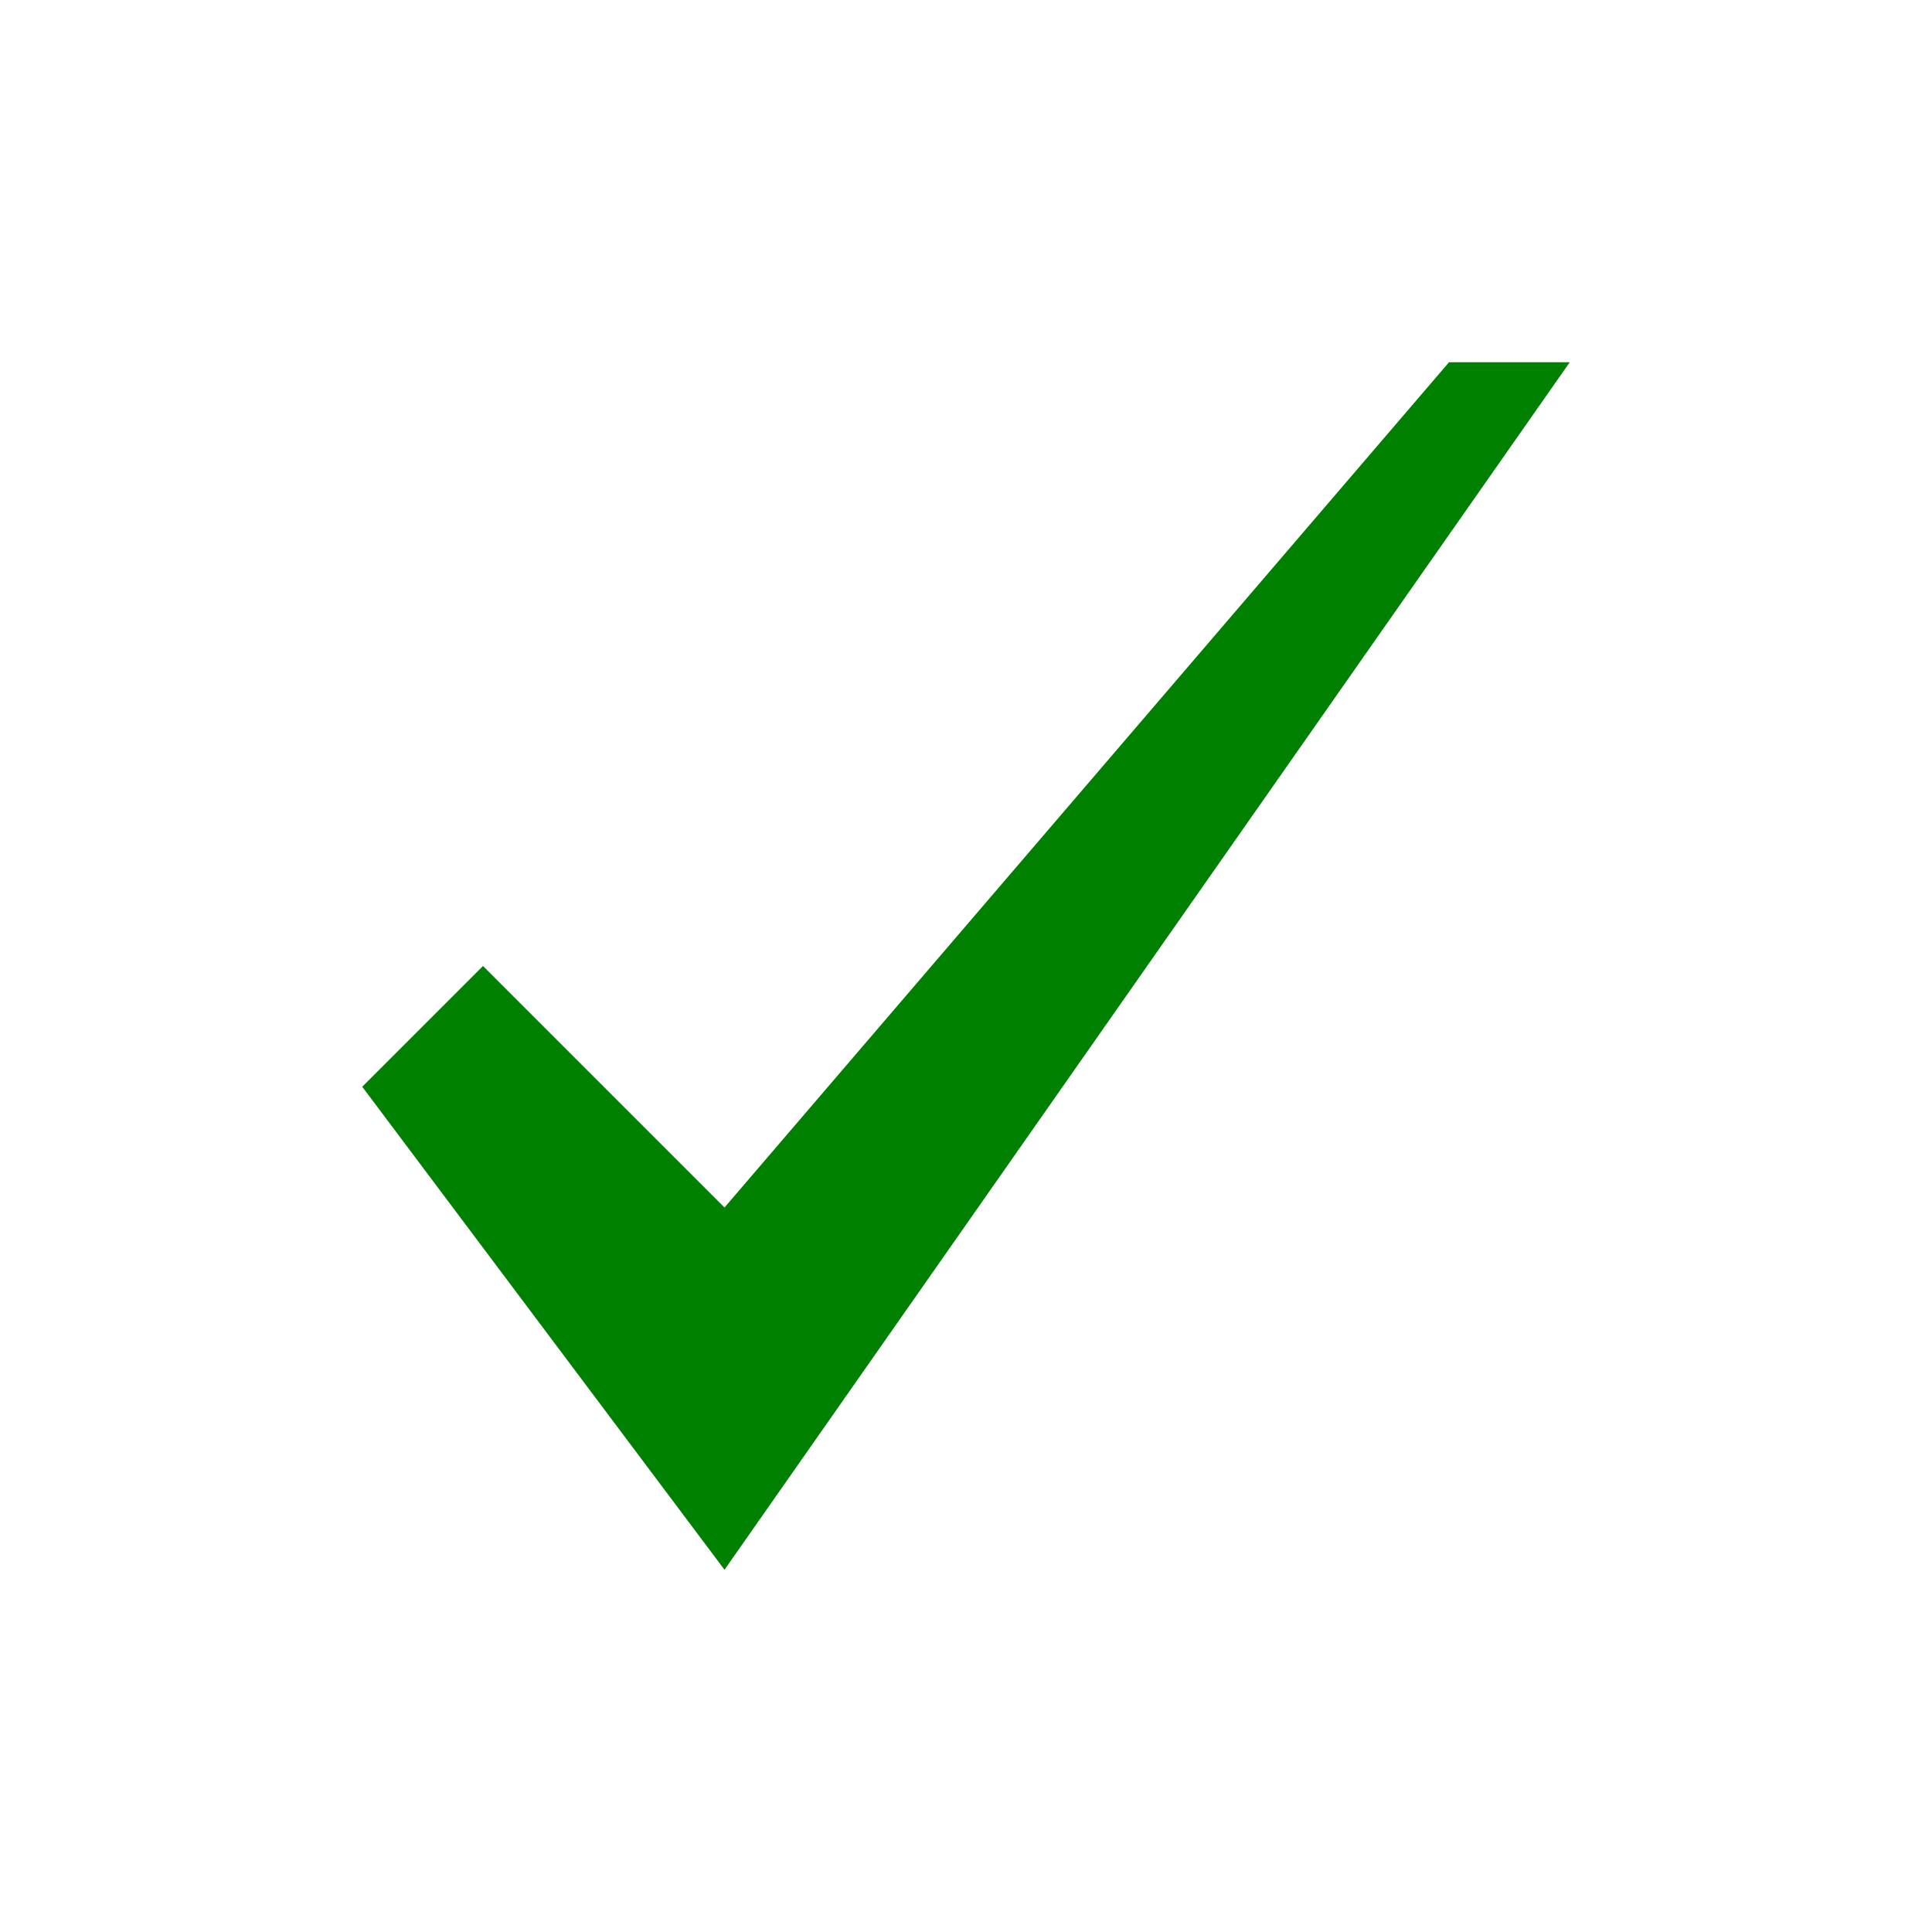 <svg xmlns="http://www.w3.org/2000/svg" xmlns:xlink="http://www.w3.org/1999/xlink" width="100" height="100"
     viewBox="-2 -2 16 16">
    <path fill="green" stroke-linejoin="round" d="M2 6L1 7l3 4 7-10h-1L4 8z"/>
</svg>